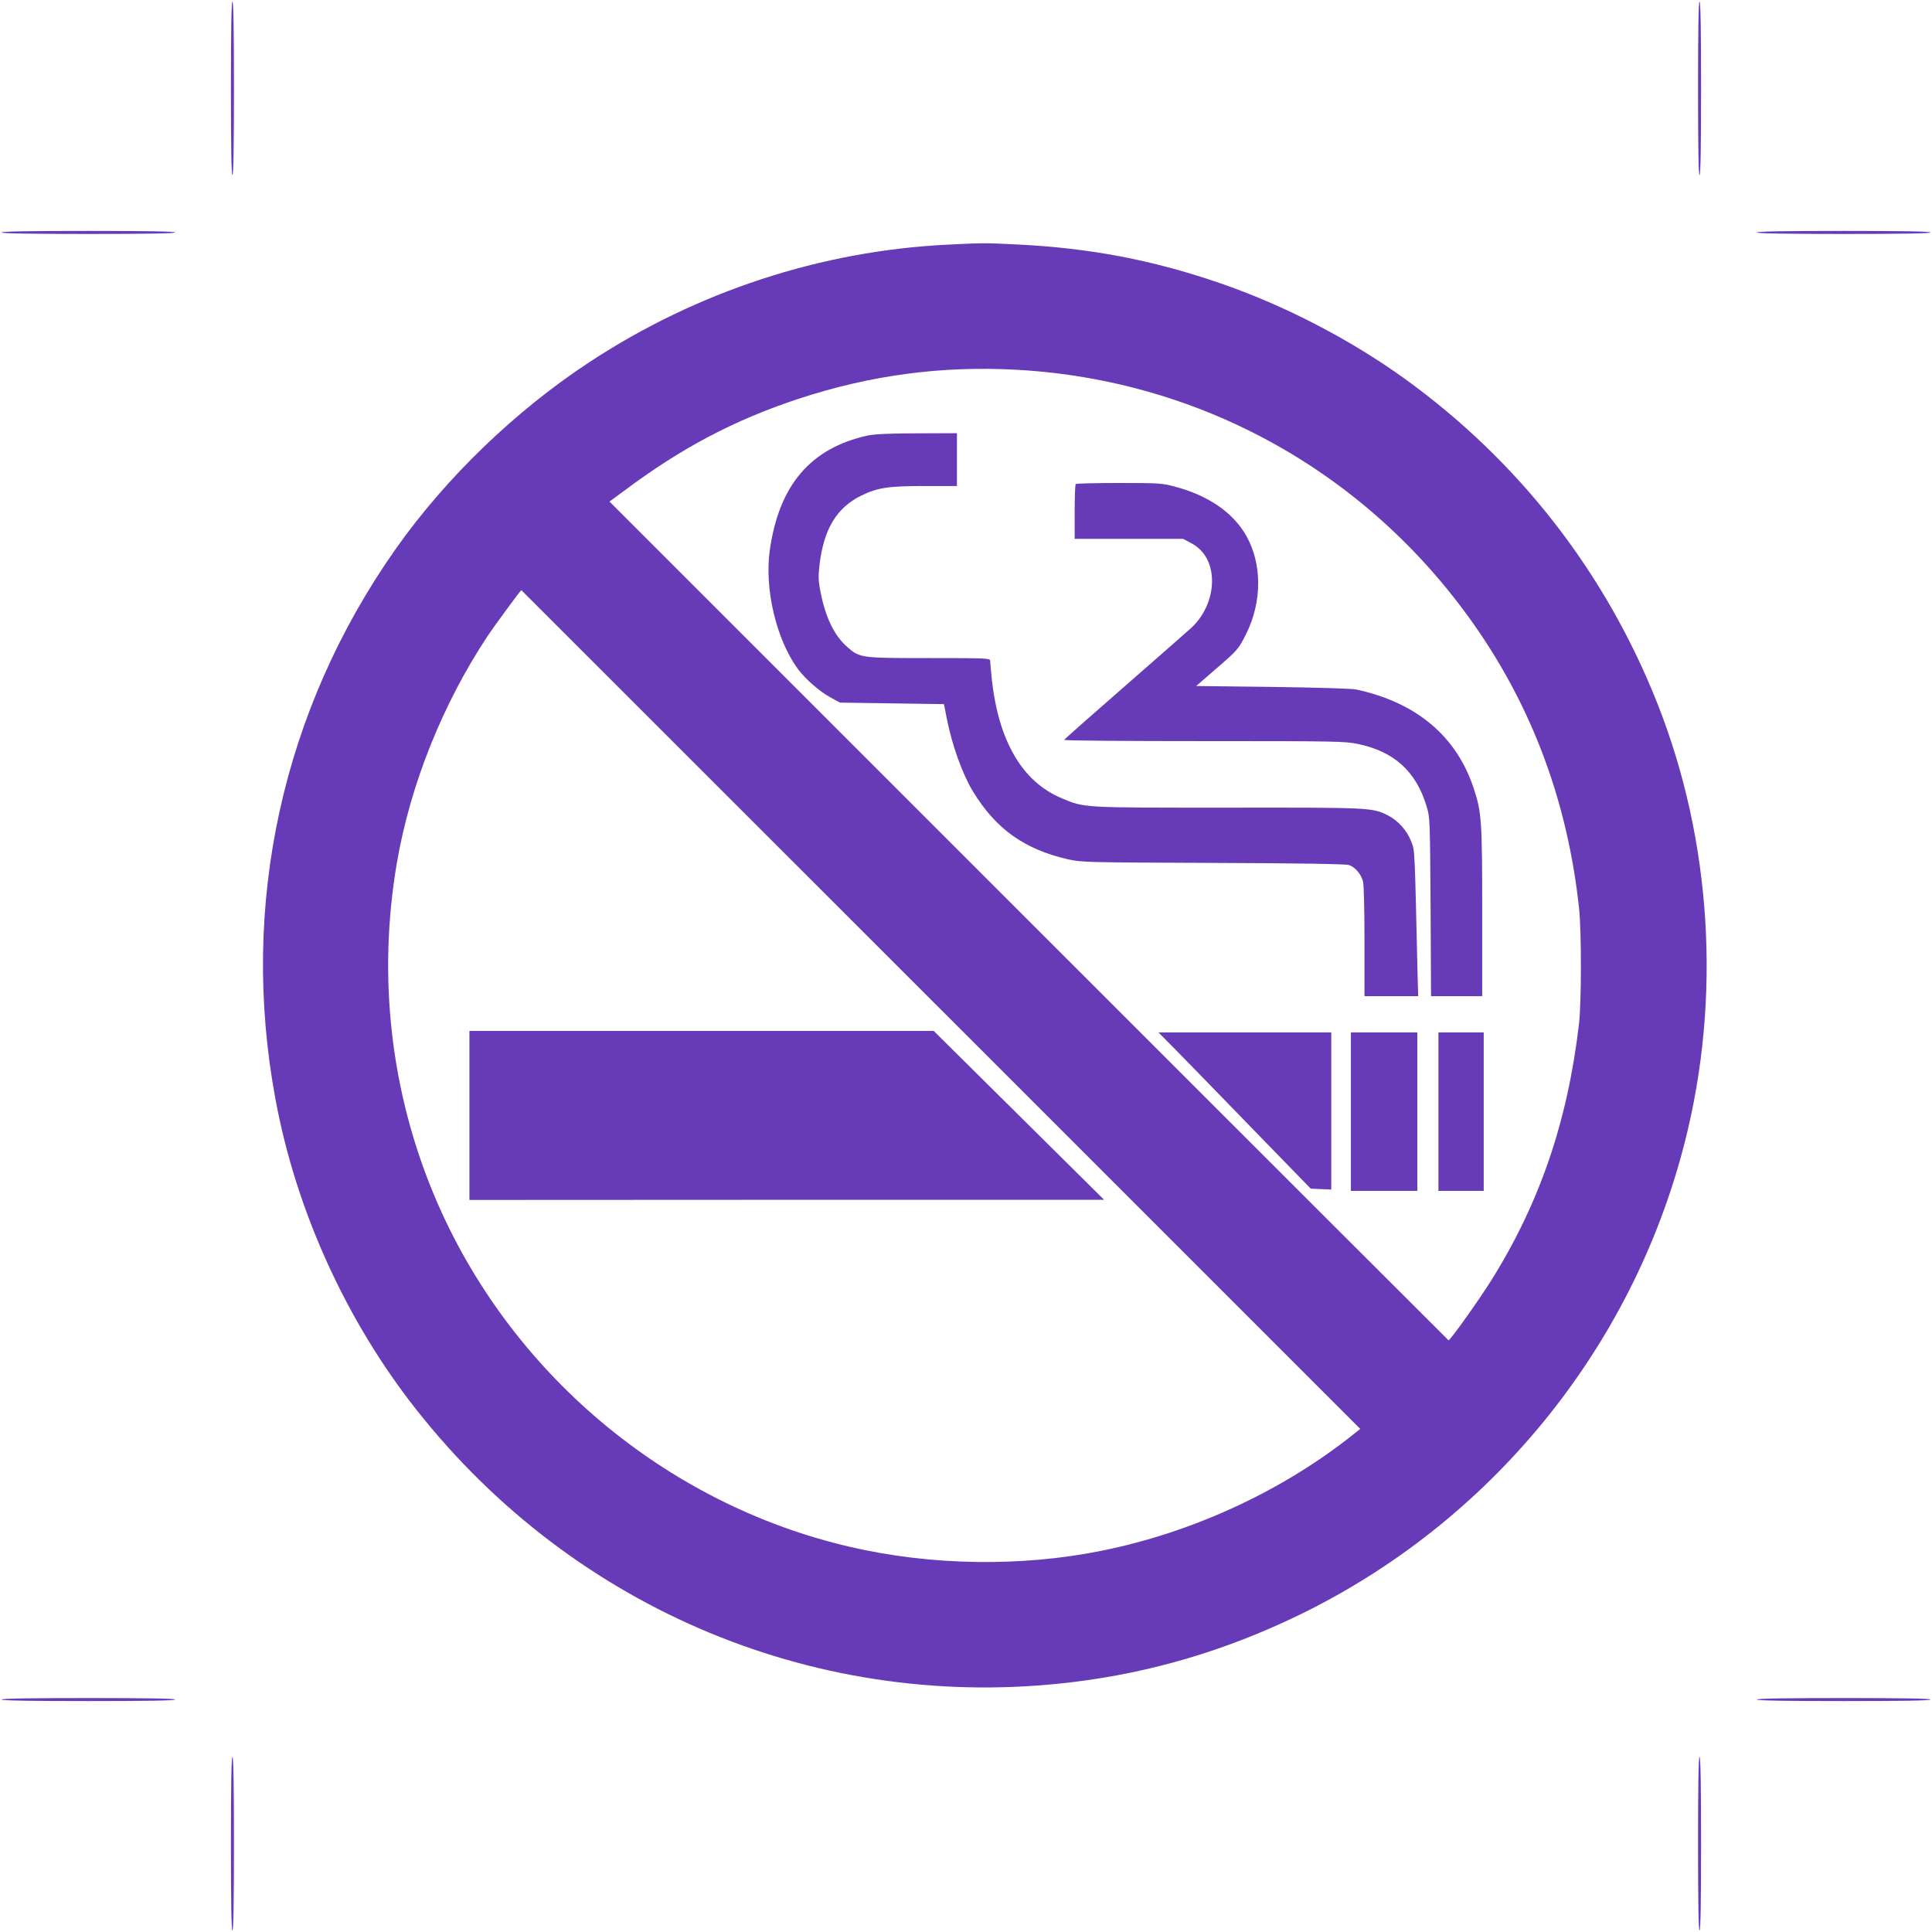<?xml version="1.0" standalone="no"?>
<!DOCTYPE svg PUBLIC "-//W3C//DTD SVG 20010904//EN"
 "http://www.w3.org/TR/2001/REC-SVG-20010904/DTD/svg10.dtd">
<svg version="1.0" xmlns="http://www.w3.org/2000/svg"
 width="1280pt" height="1280pt" viewBox="0 0 1280 1280"
 preserveAspectRatio="xMidYMid meet">
<g transform="translate(0,1280) scale(0.1,-0.1)"
fill="#673ab7" stroke="none">
<path d="M1530 12215 c0 -377 3 -575 10 -575 7 0 10 198 10 575 0 377 -3 575
-10 575 -7 0 -10 -198 -10 -575z"/>
<path d="M11250 12215 c0 -377 3 -575 10 -575 7 0 10 198 10 575 0 377 -3 575
-10 575 -7 0 -10 -198 -10 -575z"/>
<path d="M10 11260 c0 -7 198 -10 575 -10 377 0 575 3 575 10 0 7 -198 10
-575 10 -377 0 -575 -3 -575 -10z"/>
<path d="M11640 11260 c0 -7 198 -10 575 -10 377 0 575 3 575 10 0 7 -198 10
-575 10 -377 0 -575 -3 -575 -10z"/>
<path d="M6276 11179 c-836 -41 -1657 -310 -2366 -775 -493 -323 -953 -766
-1287 -1239 -754 -1069 -1037 -2364 -798 -3647 136 -737 468 -1468 934 -2058
1050 -1332 2681 -2008 4351 -1804 517 63 1010 209 1488 440 1272 614 2214
1765 2563 3132 245 959 180 2002 -181 2913 -344 868 -917 1604 -1675 2151
-363 261 -799 487 -1225 633 -442 152 -855 231 -1335 255 -219 11 -236 11
-469 -1z m464 -829 c1221 -69 2321 -683 3027 -1690 388 -553 620 -1180 695
-1880 16 -152 16 -624 -1 -765 -75 -642 -259 -1182 -578 -1693 -82 -132 -275
-402 -286 -402 -1 0 -1252 1250 -2780 2778 l-2779 2779 94 69 c378 284 732
471 1156 611 479 158 954 221 1452 193z m-506 -4239 l2778 -2778 -90 -71
c-463 -357 -1037 -618 -1623 -736 -534 -108 -1133 -99 -1669 26 -1223 284
-2259 1158 -2749 2318 -293 694 -380 1459 -252 2211 89 521 305 1059 604 1509
43 64 216 300 221 300 0 0 1251 -1250 2780 -2779z"/>
<path d="M5751 9915 c-380 -83 -589 -327 -651 -760 -36 -257 43 -592 186 -787
50 -67 144 -150 217 -189 l62 -34 344 -5 345 -5 17 -87 c36 -185 105 -376 176
-493 151 -247 340 -382 628 -448 86 -20 125 -21 960 -24 566 -2 881 -7 902
-14 40 -13 79 -58 93 -107 6 -22 10 -181 10 -399 l0 -363 178 0 178 0 -4 133
c-20 868 -18 828 -42 891 -27 72 -87 139 -153 173 -105 53 -111 53 -1062 52
-969 0 -948 -2 -1100 62 -263 109 -422 382 -465 799 -5 52 -10 103 -10 113 0
16 -26 17 -403 17 -455 0 -461 1 -543 73 -88 77 -147 200 -179 372 -14 71 -14
101 -5 176 28 234 113 375 275 455 108 53 179 64 423 64 l212 0 0 175 0 175
-262 -1 c-184 0 -282 -5 -327 -14z"/>
<path d="M7127 9593 c-4 -3 -7 -87 -7 -185 l0 -178 359 0 359 0 53 -28 c89
-46 139 -137 139 -252 0 -115 -53 -234 -141 -313 -25 -23 -224 -197 -441 -387
-218 -190 -397 -348 -397 -352 -1 -5 416 -8 927 -8 872 0 932 -1 1019 -19 239
-50 384 -181 454 -411 23 -74 23 -84 27 -667 l3 -593 169 0 170 0 0 558 c0
602 -4 660 -55 815 -113 348 -380 573 -780 659 -29 6 -257 13 -555 17 l-505 6
135 117 c143 124 145 127 197 230 105 212 105 463 0 648 -86 153 -251 267
-470 325 -87 24 -106 25 -373 25 -154 0 -284 -3 -287 -7z"/>
<path d="M7786 5848 c61 -62 288 -295 504 -518 l394 -405 68 -3 68 -3 0 521 0
520 -572 0 -573 0 111 -112z"/>
<path d="M8950 5435 l0 -525 220 0 220 0 0 525 0 525 -220 0 -220 0 0 -525z"/>
<path d="M9530 5435 l0 -525 150 0 150 0 0 525 0 525 -150 0 -150 0 0 -525z"/>
<path d="M3110 5410 l0 -560 2103 1 2102 0 -565 560 -564 559 -1538 0 -1538 0
0 -560z"/>
<path d="M10 1540 c0 -7 198 -10 575 -10 377 0 575 3 575 10 0 7 -198 10 -575
10 -377 0 -575 -3 -575 -10z"/>
<path d="M11640 1540 c0 -7 198 -10 575 -10 377 0 575 3 575 10 0 7 -198 10
-575 10 -377 0 -575 -3 -575 -10z"/>
<path d="M1530 585 c0 -377 3 -575 10 -575 7 0 10 198 10 575 0 377 -3 575
-10 575 -7 0 -10 -198 -10 -575z"/>
<path d="M11250 585 c0 -377 3 -575 10 -575 7 0 10 198 10 575 0 377 -3 575
-10 575 -7 0 -10 -198 -10 -575z"/>
</g>
</svg>
